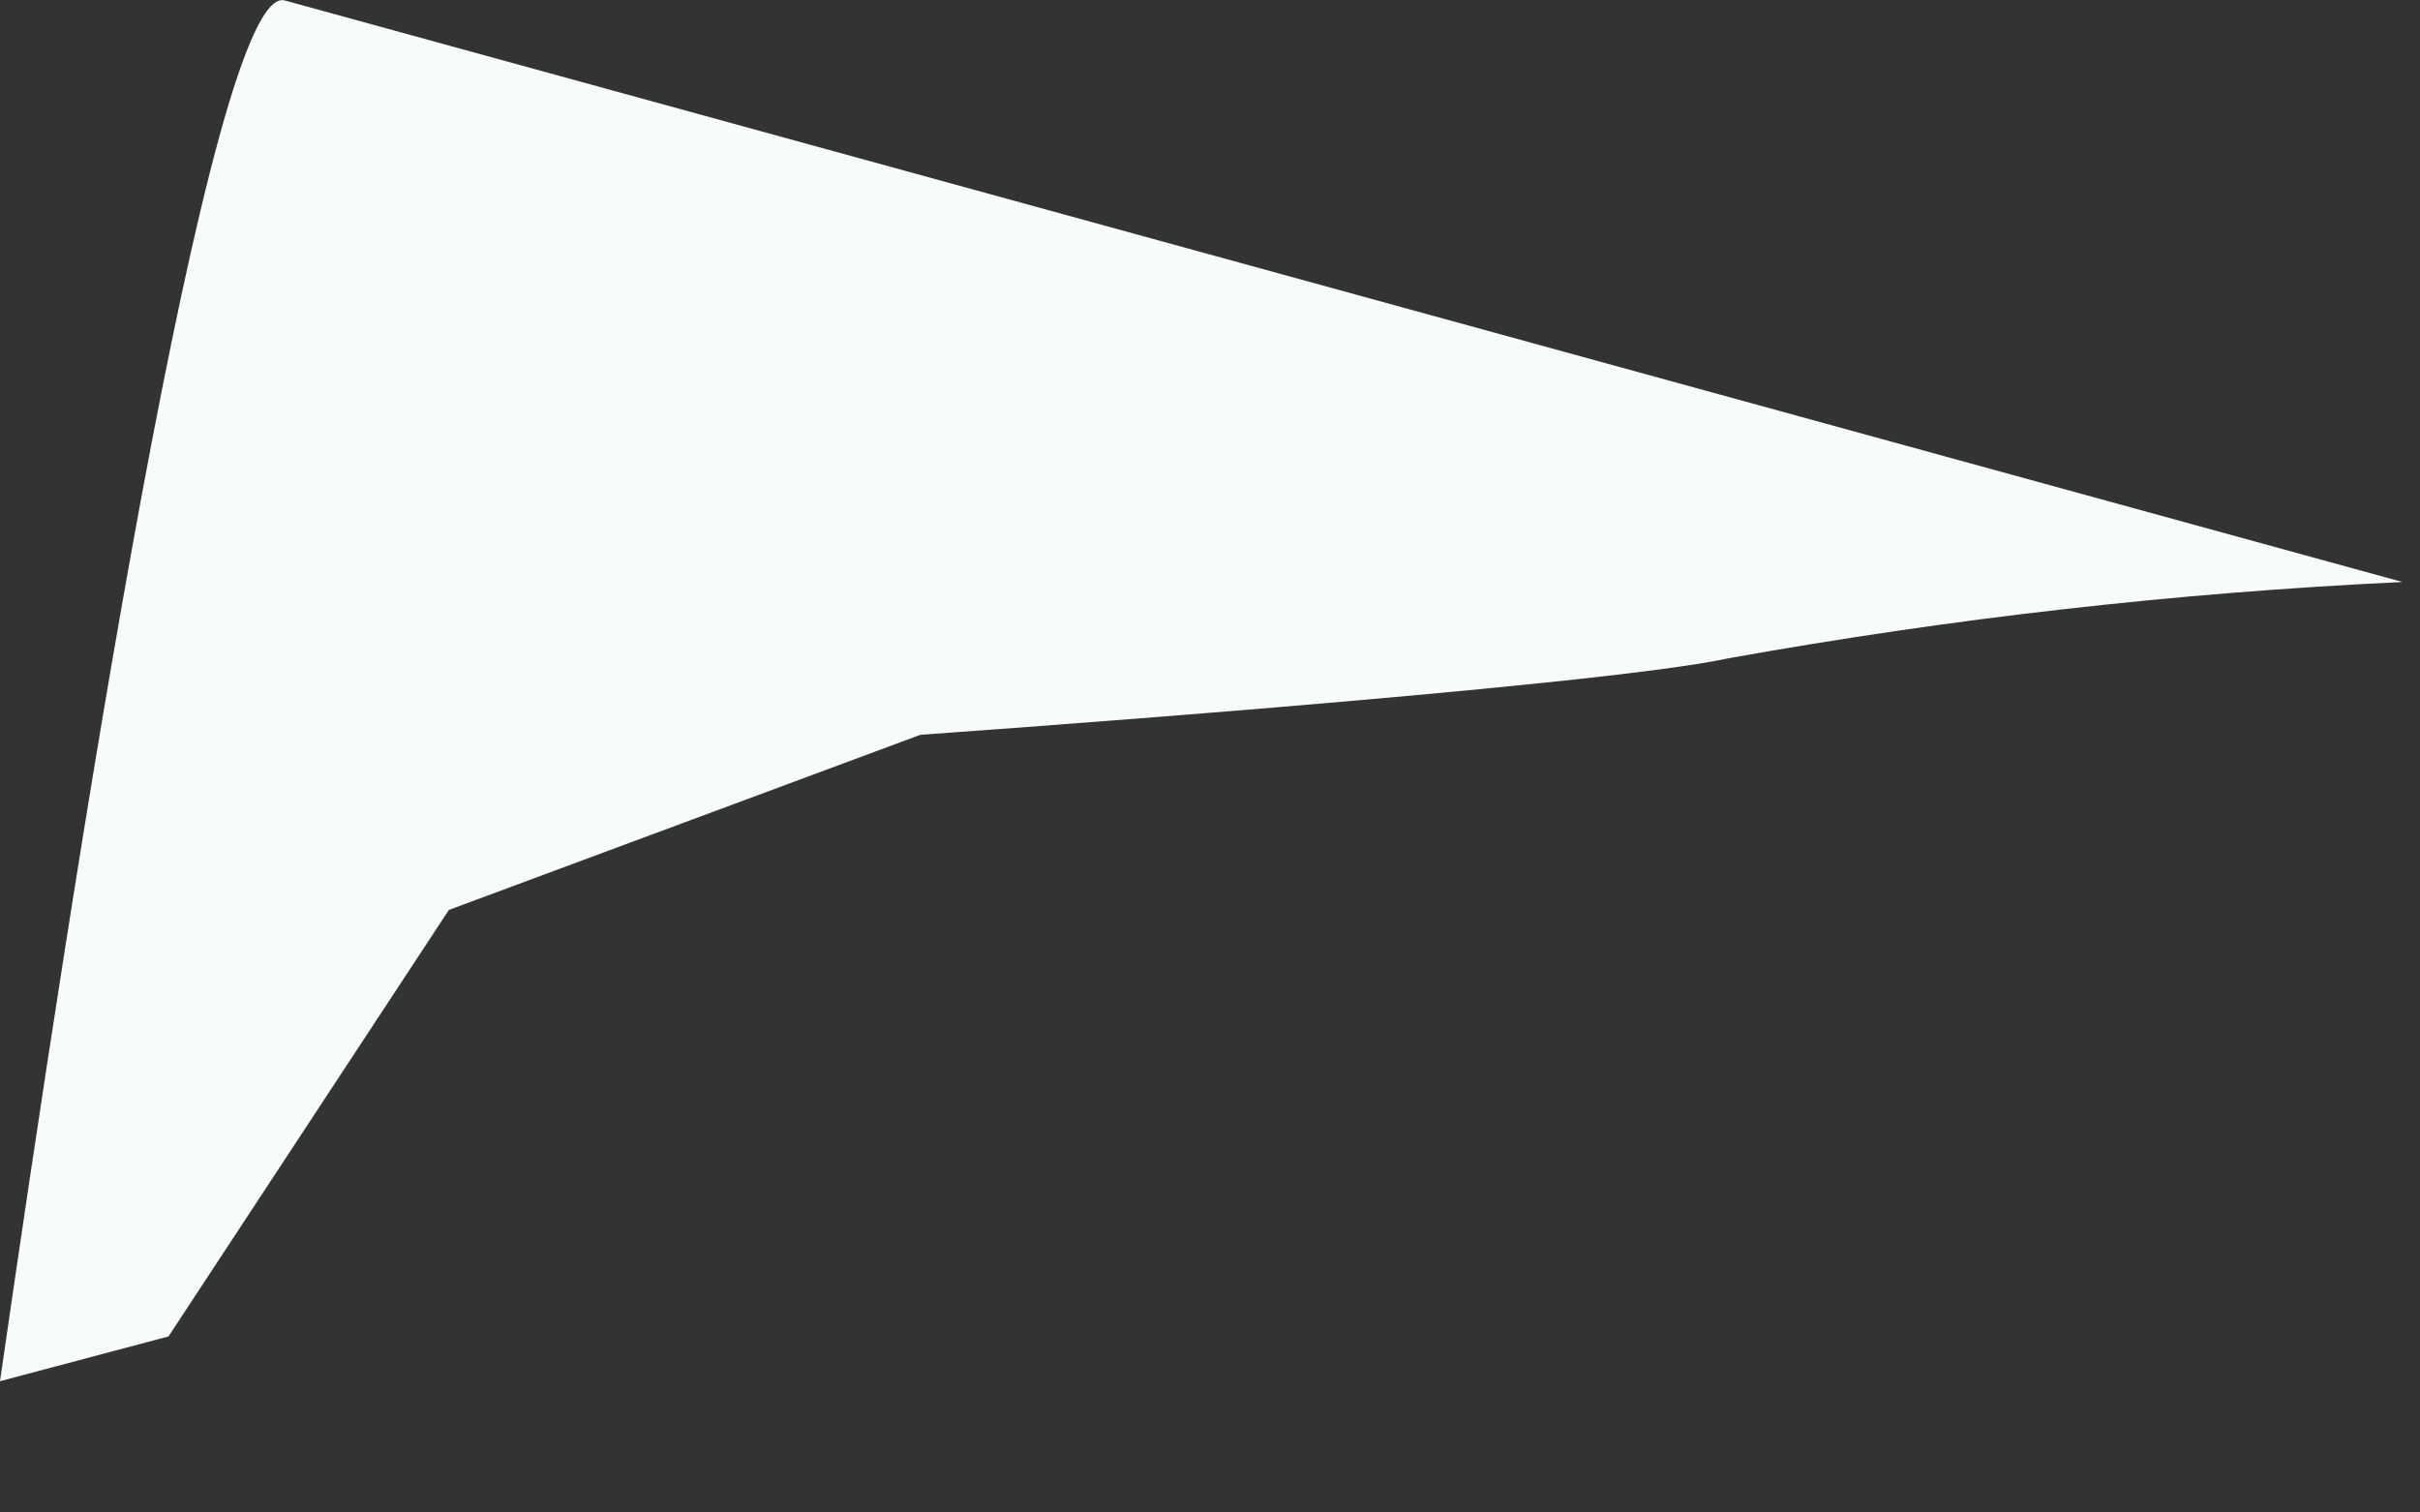 <?xml version="1.0" encoding="utf-8"?>
<svg xmlns="http://www.w3.org/2000/svg" fill="none" height="100%" overflow="visible" preserveAspectRatio="none" style="display: block;" viewBox="0 0 8 5" width="100%">
<rect x="0" y="0" width="8" height="5" fill="#333333" stroke="none"/>
<path d="M1.484 3.008L3.043 2.429C3.043 2.429 5.27 2.273 5.715 2.176C6.451 2.044 7.195 1.959 7.942 1.924L0.943 0.002C0.698 -0.08 0.238 2.919 0 4.566L0.557 4.418L1.484 3.008Z" fill="#F7FBFC" id="Vector"/>
</svg>